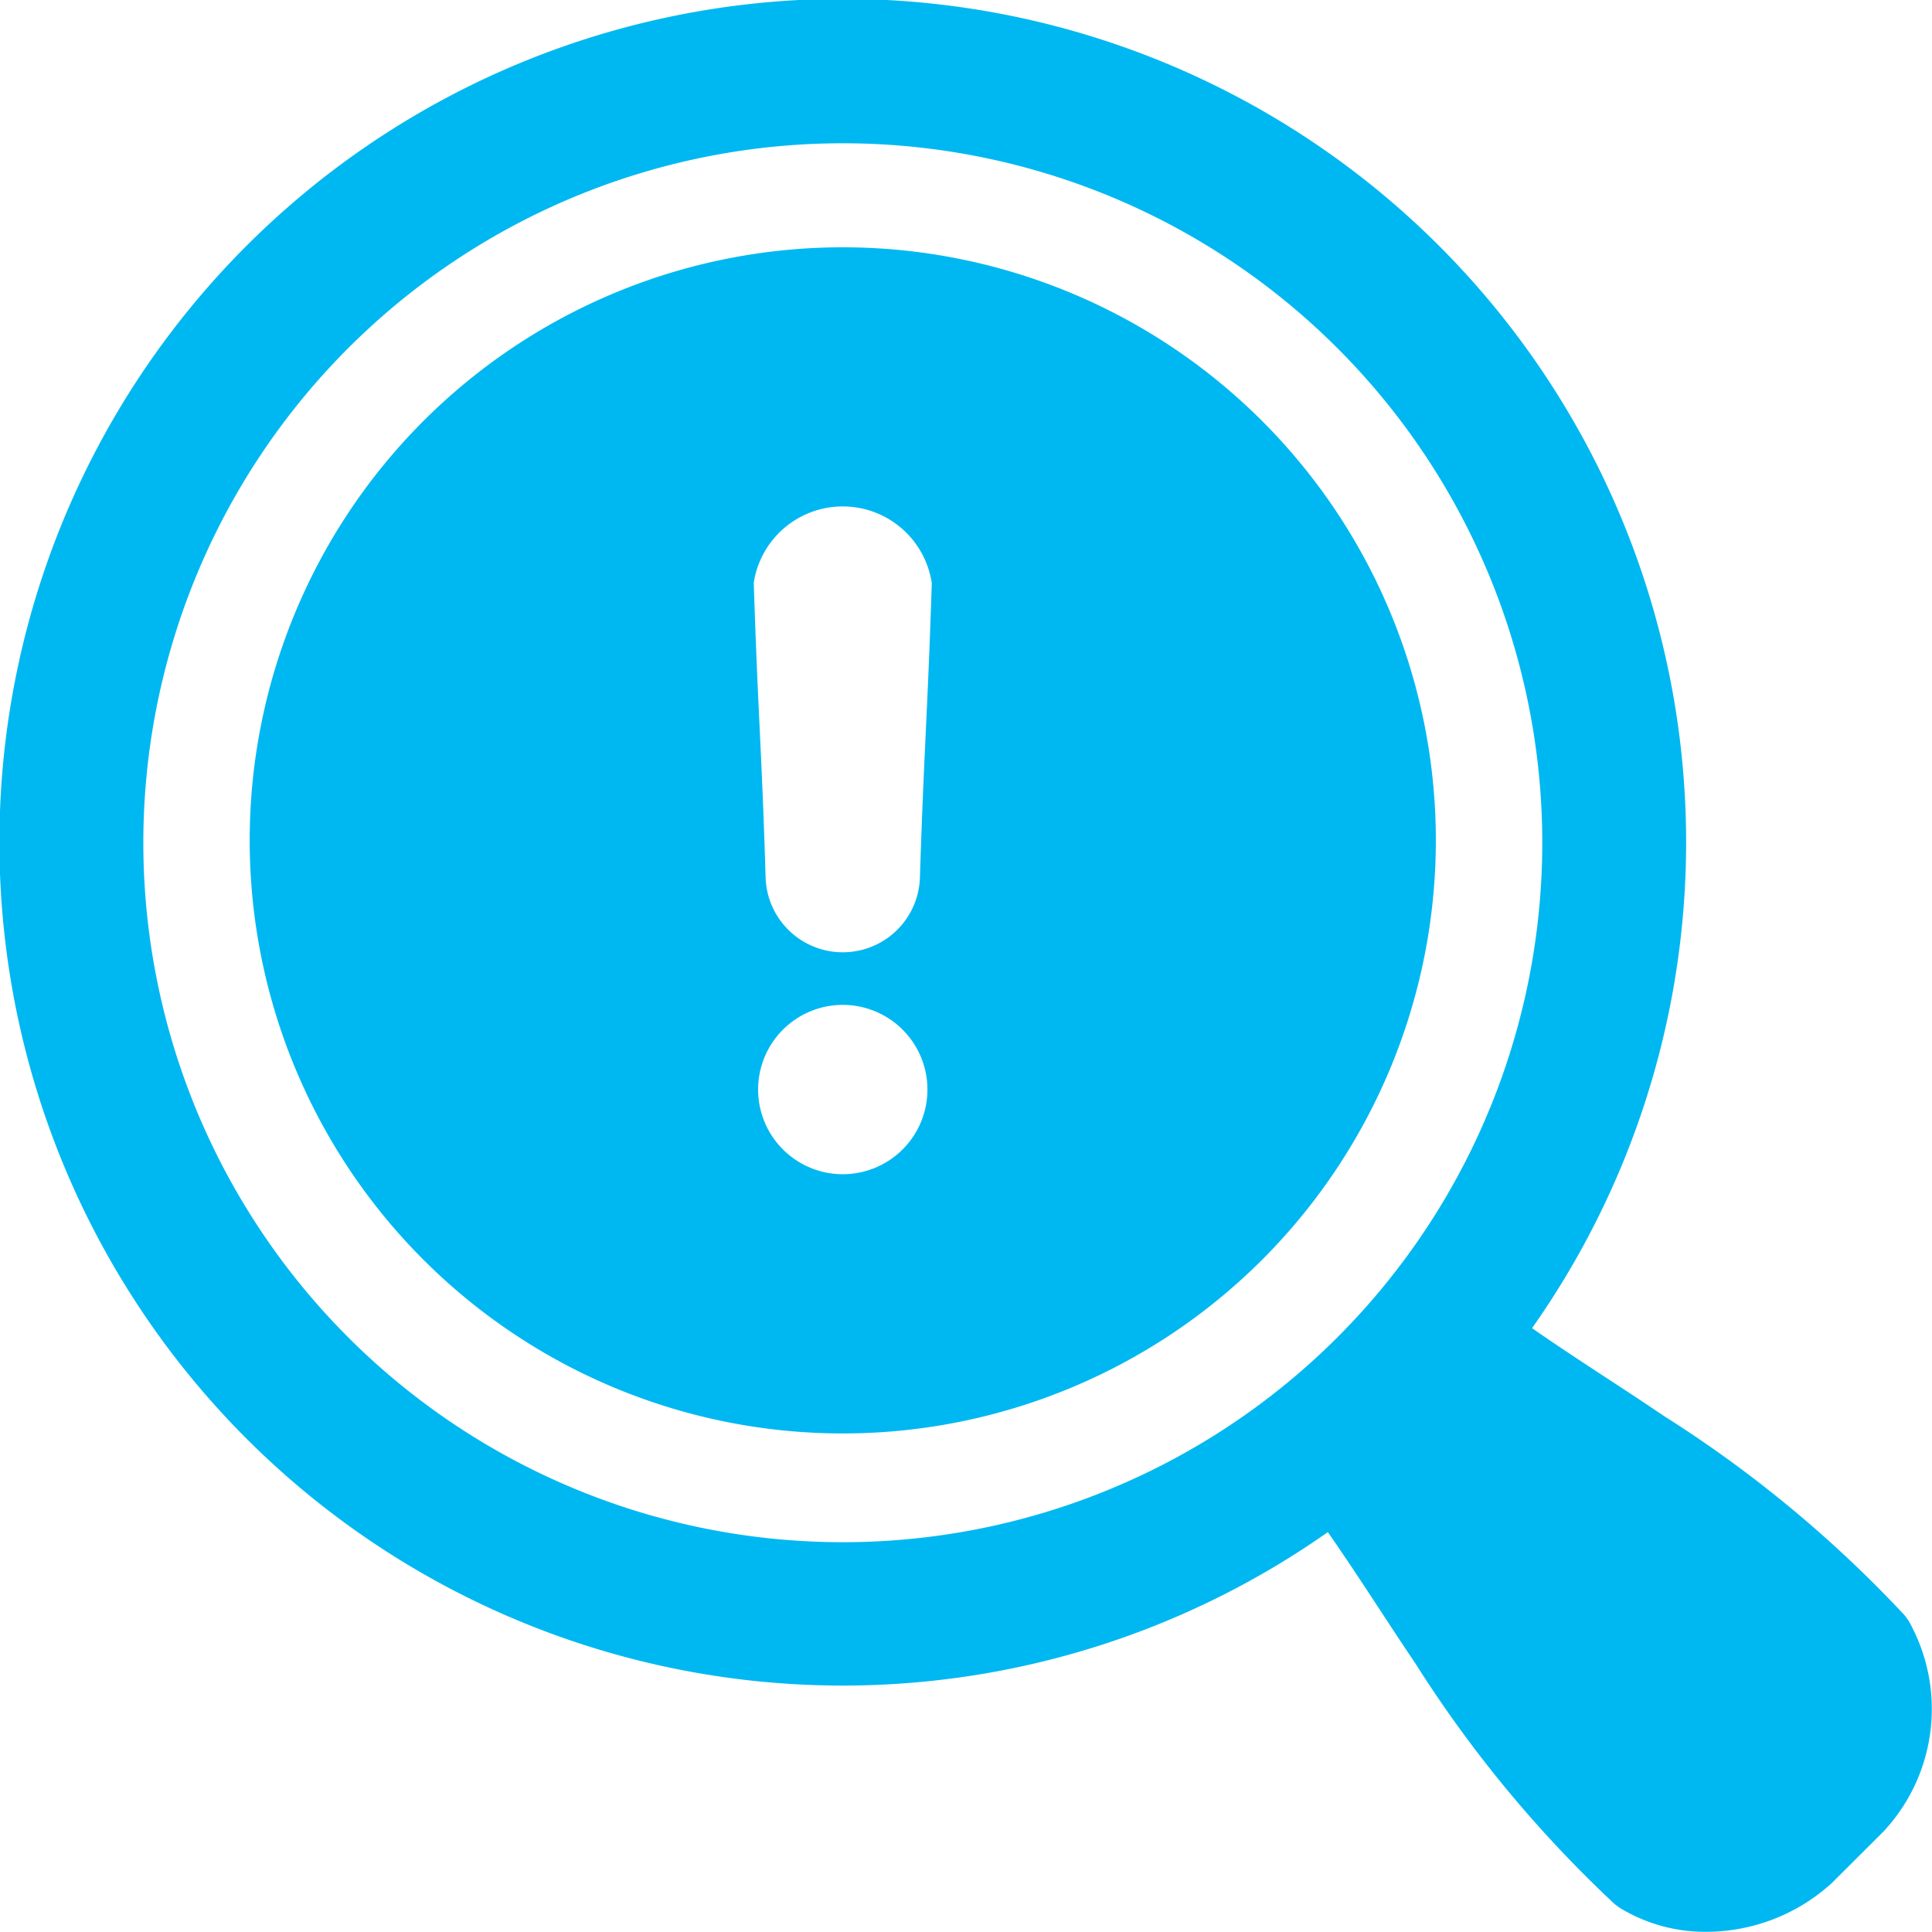 <svg id="Layer_16" data-name="Layer 16" xmlns="http://www.w3.org/2000/svg" width="29.781" height="29.779" viewBox="0 0 29.781 29.779">
  <path id="Path_18605" data-name="Path 18605" d="M29.411,24.97l-.053-.072a18.852,18.852,0,0,0-3.728-3.083c-.5-.344-1.36-.885-2.014-1.342a13,13,0,1,0-3.148,3.144c.458.654,1,1.512,1.342,2.012a18.909,18.909,0,0,0,3.085,3.727l.072.052a2.52,2.52,0,0,0,1.338.37,2.882,2.882,0,0,0,1.928-.748l.781-.779.019-.019a2.765,2.765,0,0,0,.379-3.263ZM5.368,20.615a10.782,10.782,0,1,1,15.247,0,10.782,10.782,0,0,1-15.247,0Z" transform="translate(0 0)" fill="#00b8f1"/>
  <path id="Path_18606" data-name="Path 18606" d="M75.322,65.54a9.142,9.142,0,1,0,9.142,9.142,9.142,9.142,0,0,0-9.142-9.142Zm0,14.288a1.305,1.305,0,1,1,1.305-1.305A1.305,1.305,0,0,1,75.322,79.828Zm1.372-9.119c-.061,1.937-.122,2.62-.183,4.557a1.19,1.19,0,0,1-2.378,0c-.058-1.936-.122-2.617-.183-4.557a1.388,1.388,0,0,1,2.743,0Z" transform="translate(-62.331 -61.728)" fill="#00b8f1"/>
</svg>
